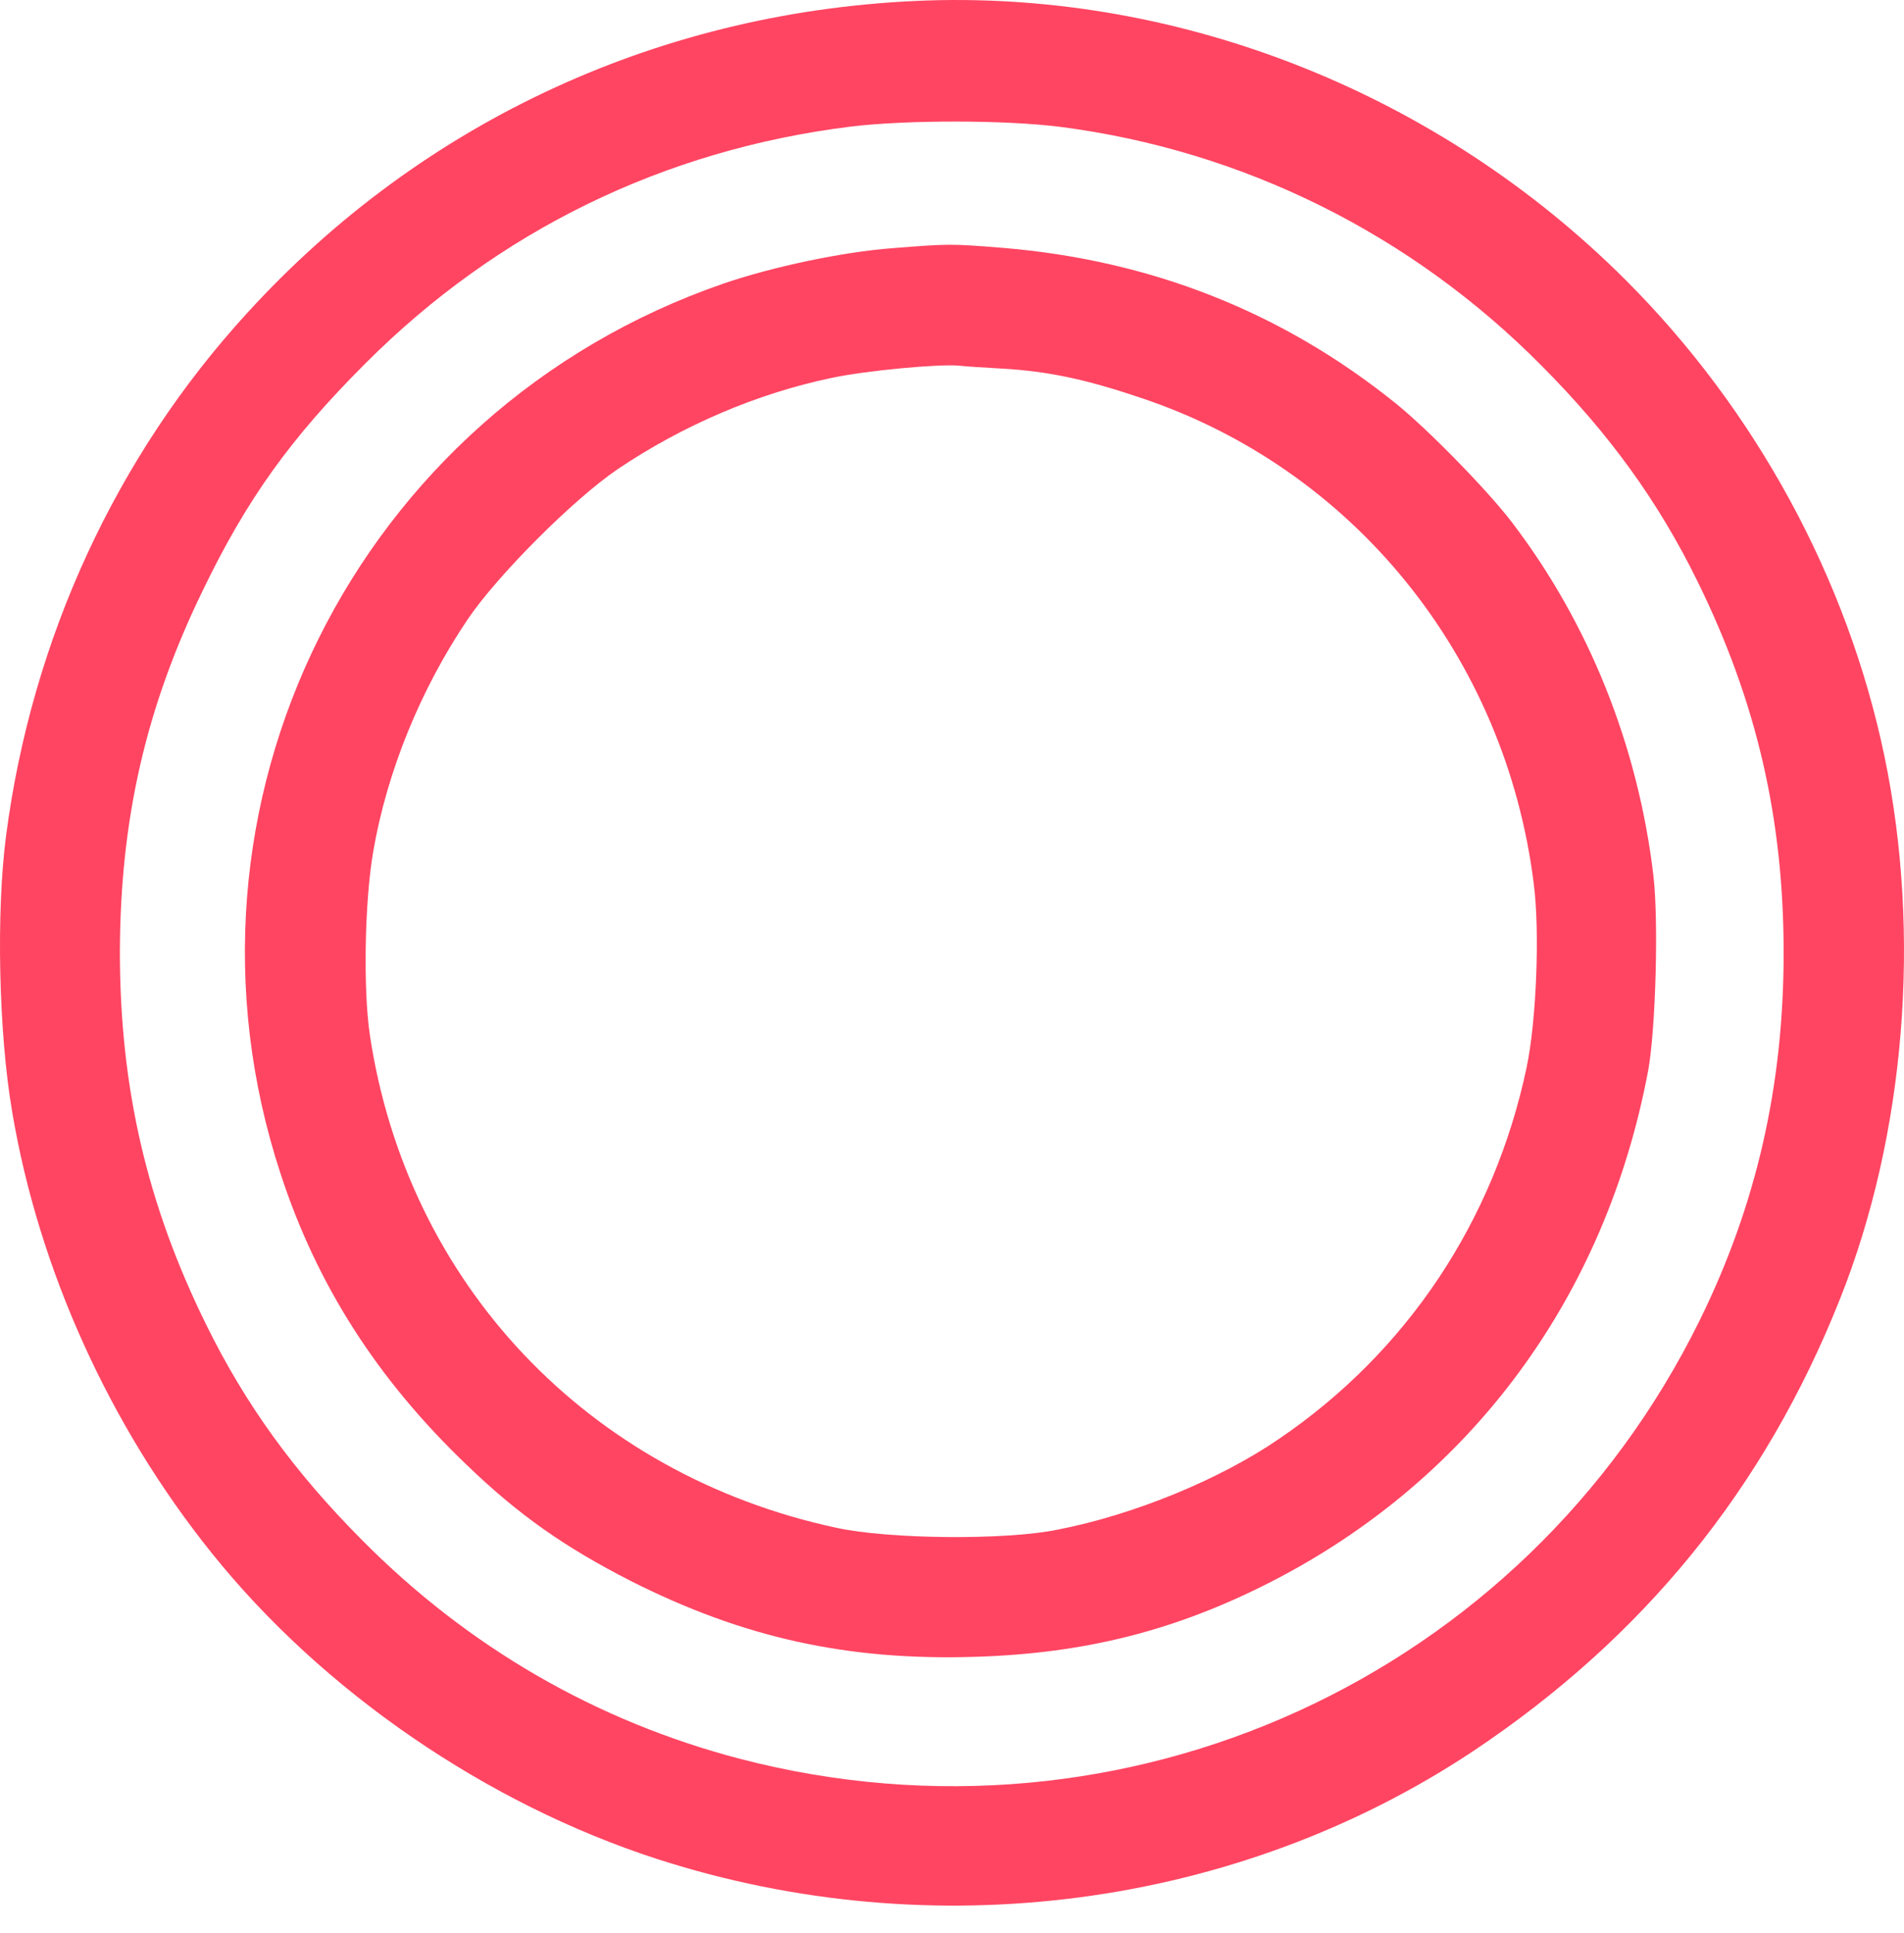 <svg width="65" height="66" viewBox="0 0 65 66" fill="none" xmlns="http://www.w3.org/2000/svg">
<path d="M31.664 0.016C22.674 0.321 14.459 4.091 8.448 10.675C3.966 15.565 1.088 21.805 0.209 28.517C-0.135 31.127 -0.046 35.241 0.413 37.94C1.317 43.327 3.737 48.676 7.239 53.031C11.021 57.743 16.612 61.577 22.431 63.461C31.843 66.505 42.222 65.13 50.27 59.794C56.116 55.897 60.242 50.816 62.814 44.346C65.043 38.755 65.603 31.904 64.33 25.804C63.069 19.755 59.936 13.986 55.479 9.541C49.15 3.225 40.426 -0.265 31.664 0.016ZM36.211 4.333C42.425 5.135 48.182 7.988 52.639 12.496C54.944 14.814 56.612 17.119 57.949 19.844C59.962 23.932 60.891 27.931 60.891 32.528C60.891 37.062 59.962 41.137 58.026 45.072C52.028 57.247 38.439 63.461 25.284 60.048C20.356 58.762 15.975 56.228 12.345 52.56C10.04 50.242 8.372 47.937 7.035 45.212C5.01 41.099 4.093 37.113 4.093 32.49C4.106 27.994 4.972 24.174 6.908 20.188C8.423 17.042 9.913 14.966 12.486 12.394C17.006 7.873 22.674 5.11 29.054 4.32C30.964 4.091 34.326 4.091 36.211 4.333Z" fill="#FF4562"/>
<path d="M30.467 8.472C28.773 8.599 26.366 9.108 24.698 9.681C12.154 14.011 5.443 27.498 9.582 40.08C10.817 43.862 12.88 47.084 15.911 49.988C17.707 51.72 19.273 52.815 21.54 53.974C25.373 55.909 28.939 56.699 33.307 56.559C37.064 56.444 40.146 55.655 43.368 54.012C50.219 50.51 54.816 44.282 56.268 36.539C56.523 35.126 56.625 31.458 56.447 29.905C55.924 25.46 54.243 21.27 51.607 17.819C50.779 16.737 48.767 14.674 47.647 13.769C43.775 10.649 39.292 8.879 34.211 8.459C32.441 8.319 32.416 8.319 30.467 8.472ZM34.237 12.585C35.765 12.674 37.051 12.942 38.898 13.566C46.182 15.973 51.391 22.404 52.359 30.159C52.575 31.802 52.448 34.871 52.117 36.438C51.009 41.684 48.029 46.154 43.661 49.122C41.636 50.51 38.719 51.707 36.121 52.216C34.339 52.586 30.34 52.547 28.544 52.153C20.063 50.331 13.899 43.811 12.626 35.33C12.396 33.776 12.447 30.771 12.74 29.077C13.211 26.339 14.357 23.524 15.975 21.13C16.994 19.627 19.591 17.029 21.094 16.011C23.31 14.521 25.832 13.438 28.379 12.903C29.563 12.649 32.059 12.419 32.747 12.483C32.925 12.509 33.6 12.547 34.237 12.585Z" fill="#FF4562"/>
</svg>
